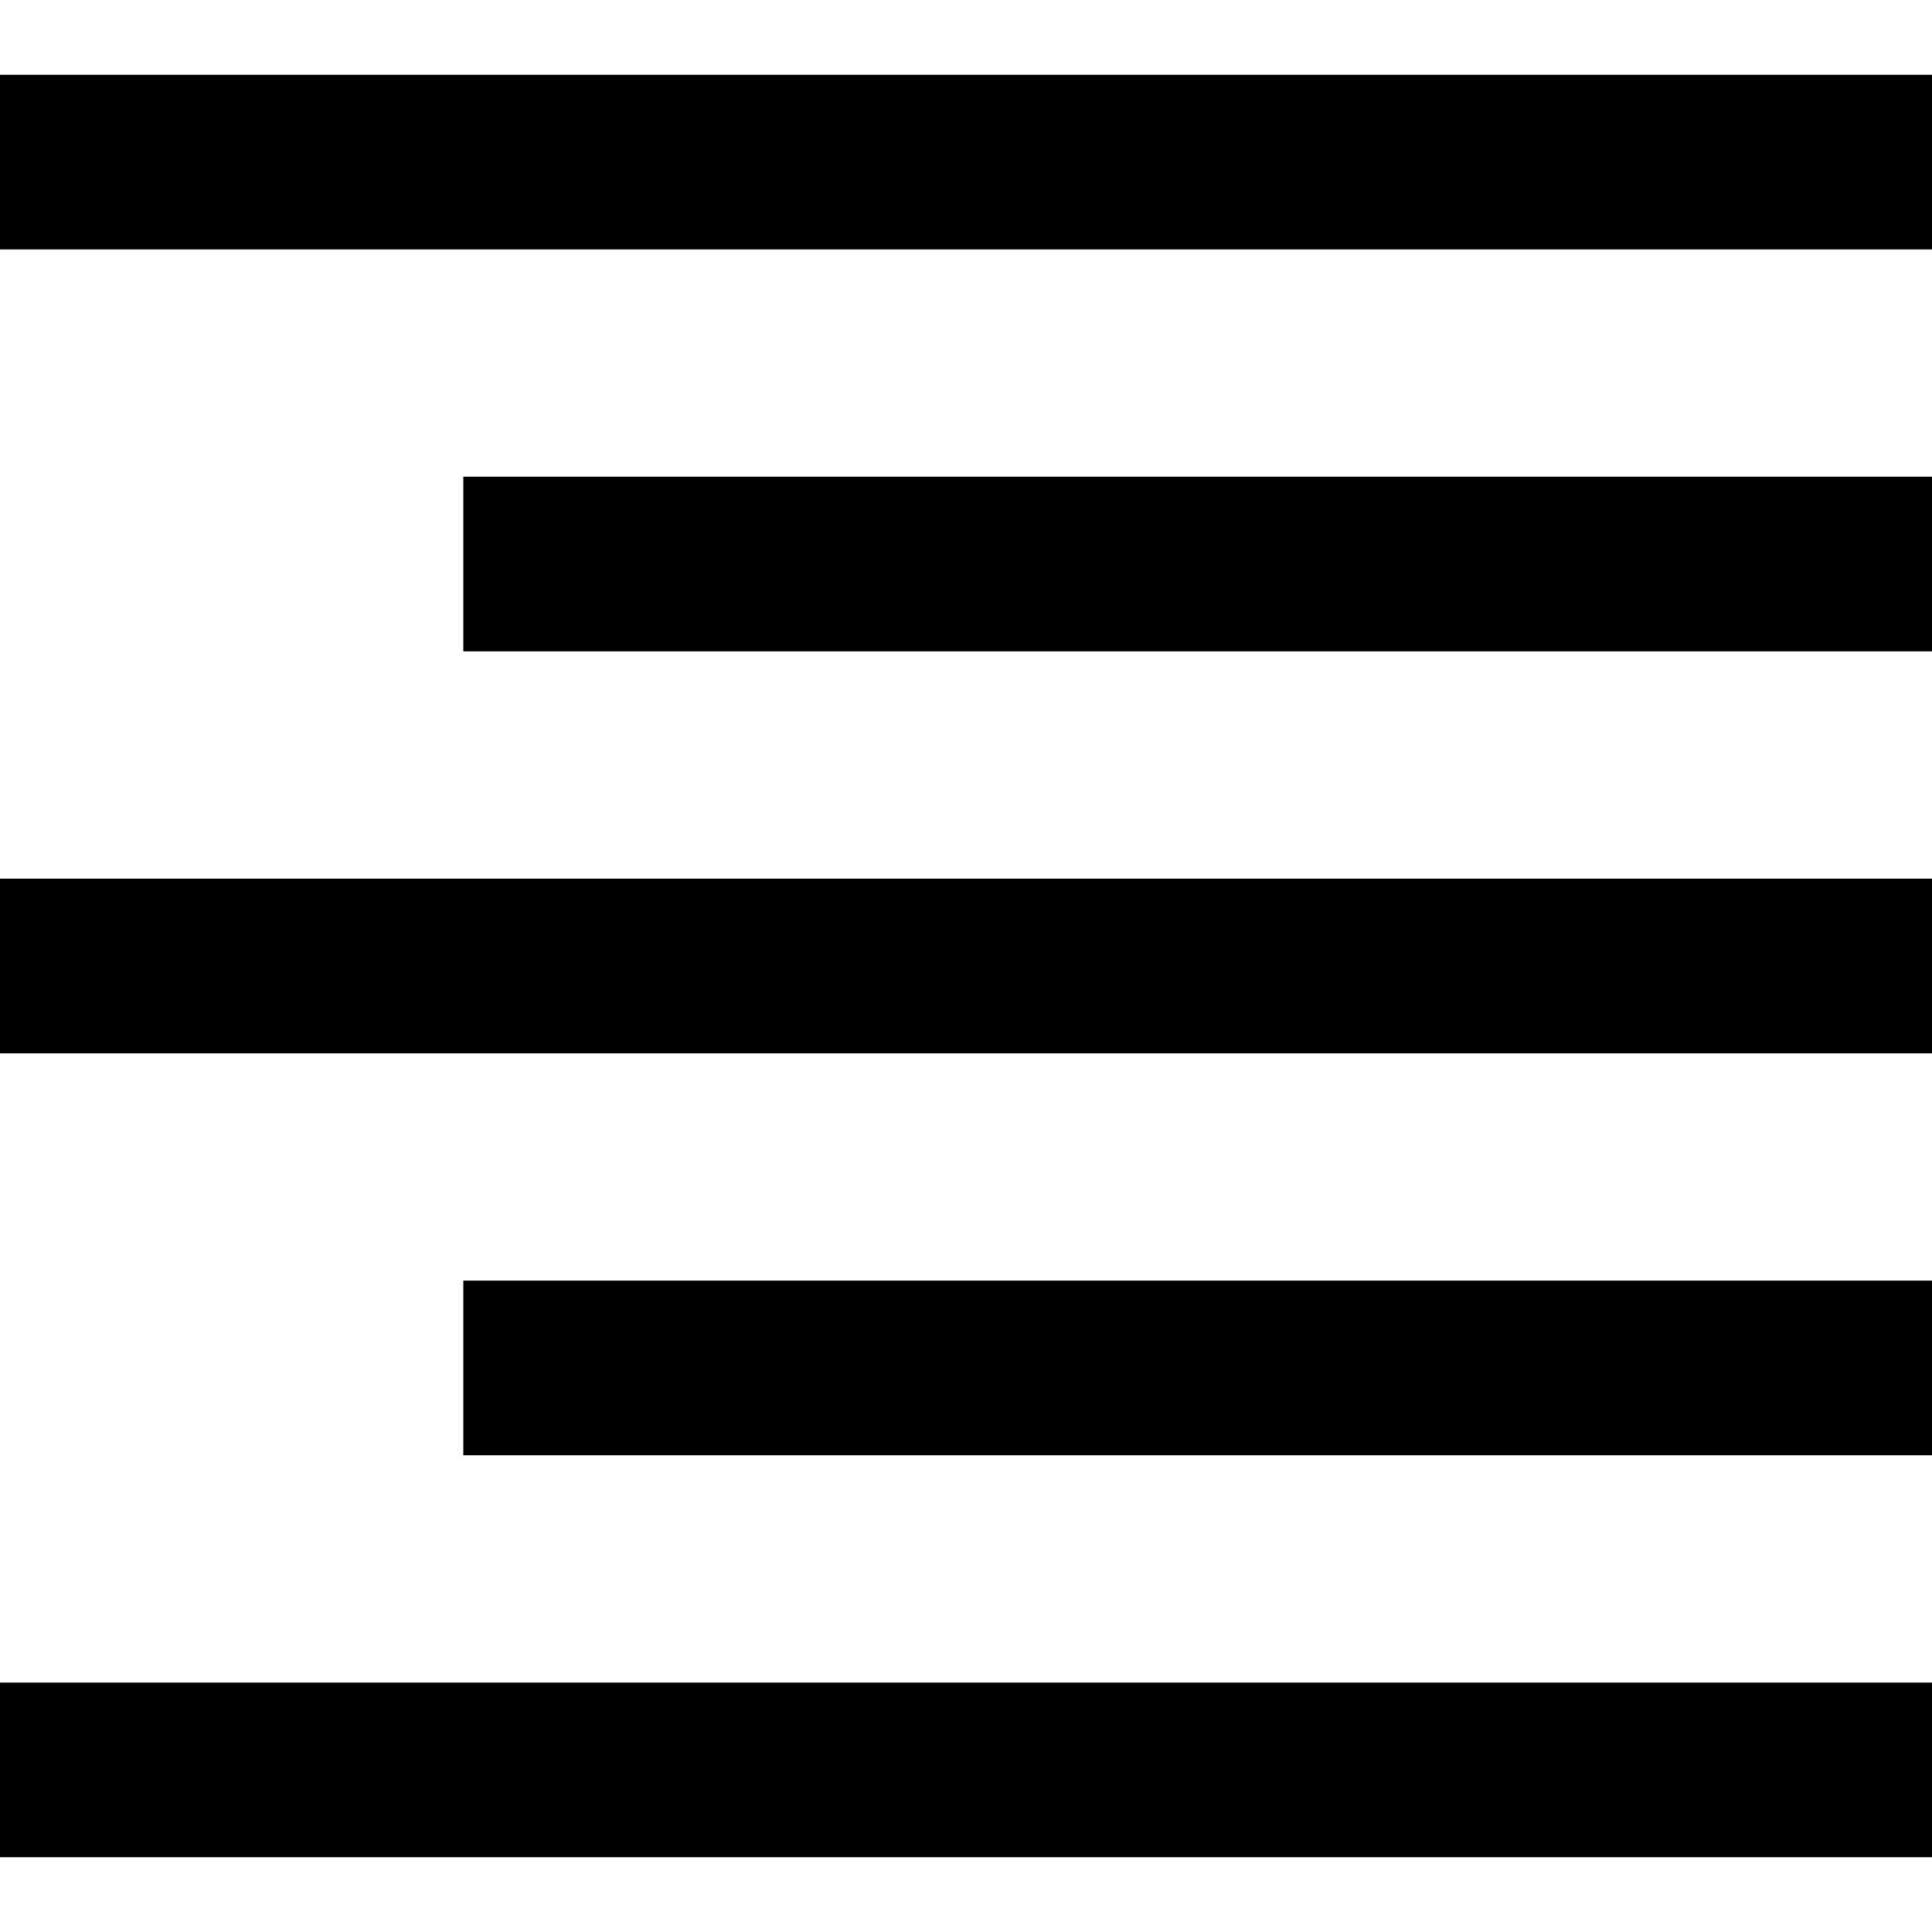<?xml version="1.0" encoding="iso-8859-1"?>
<!-- Generator: Adobe Illustrator 19.0.0, SVG Export Plug-In . SVG Version: 6.00 Build 0)  -->
<svg version="1.1" id="Capa_1" xmlns="http://www.w3.org/2000/svg" xmlns:xlink="http://www.w3.org/1999/xlink" x="0px" y="0px"
	 viewBox="0 0 66.373 66.373" style="enable-background:new 0 0 66.373 66.373;" xml:space="preserve">
<g>
	<g>
		<rect y="2.569" width="66.373" height="6"/>
		<rect x="15.917" y="16.377" width="50.456" height="6"/>
		<rect y="30.186" width="66.373" height="6"/>
		<rect x="15.917" y="43.995" width="50.456" height="6"/>
		<rect y="57.804" width="66.373" height="6"/>
	</g>
</g>
<g>
</g>
<g>
</g>
<g>
</g>
<g>
</g>
<g>
</g>
<g>
</g>
<g>
</g>
<g>
</g>
<g>
</g>
<g>
</g>
<g>
</g>
<g>
</g>
<g>
</g>
<g>
</g>
<g>
</g>
</svg>
